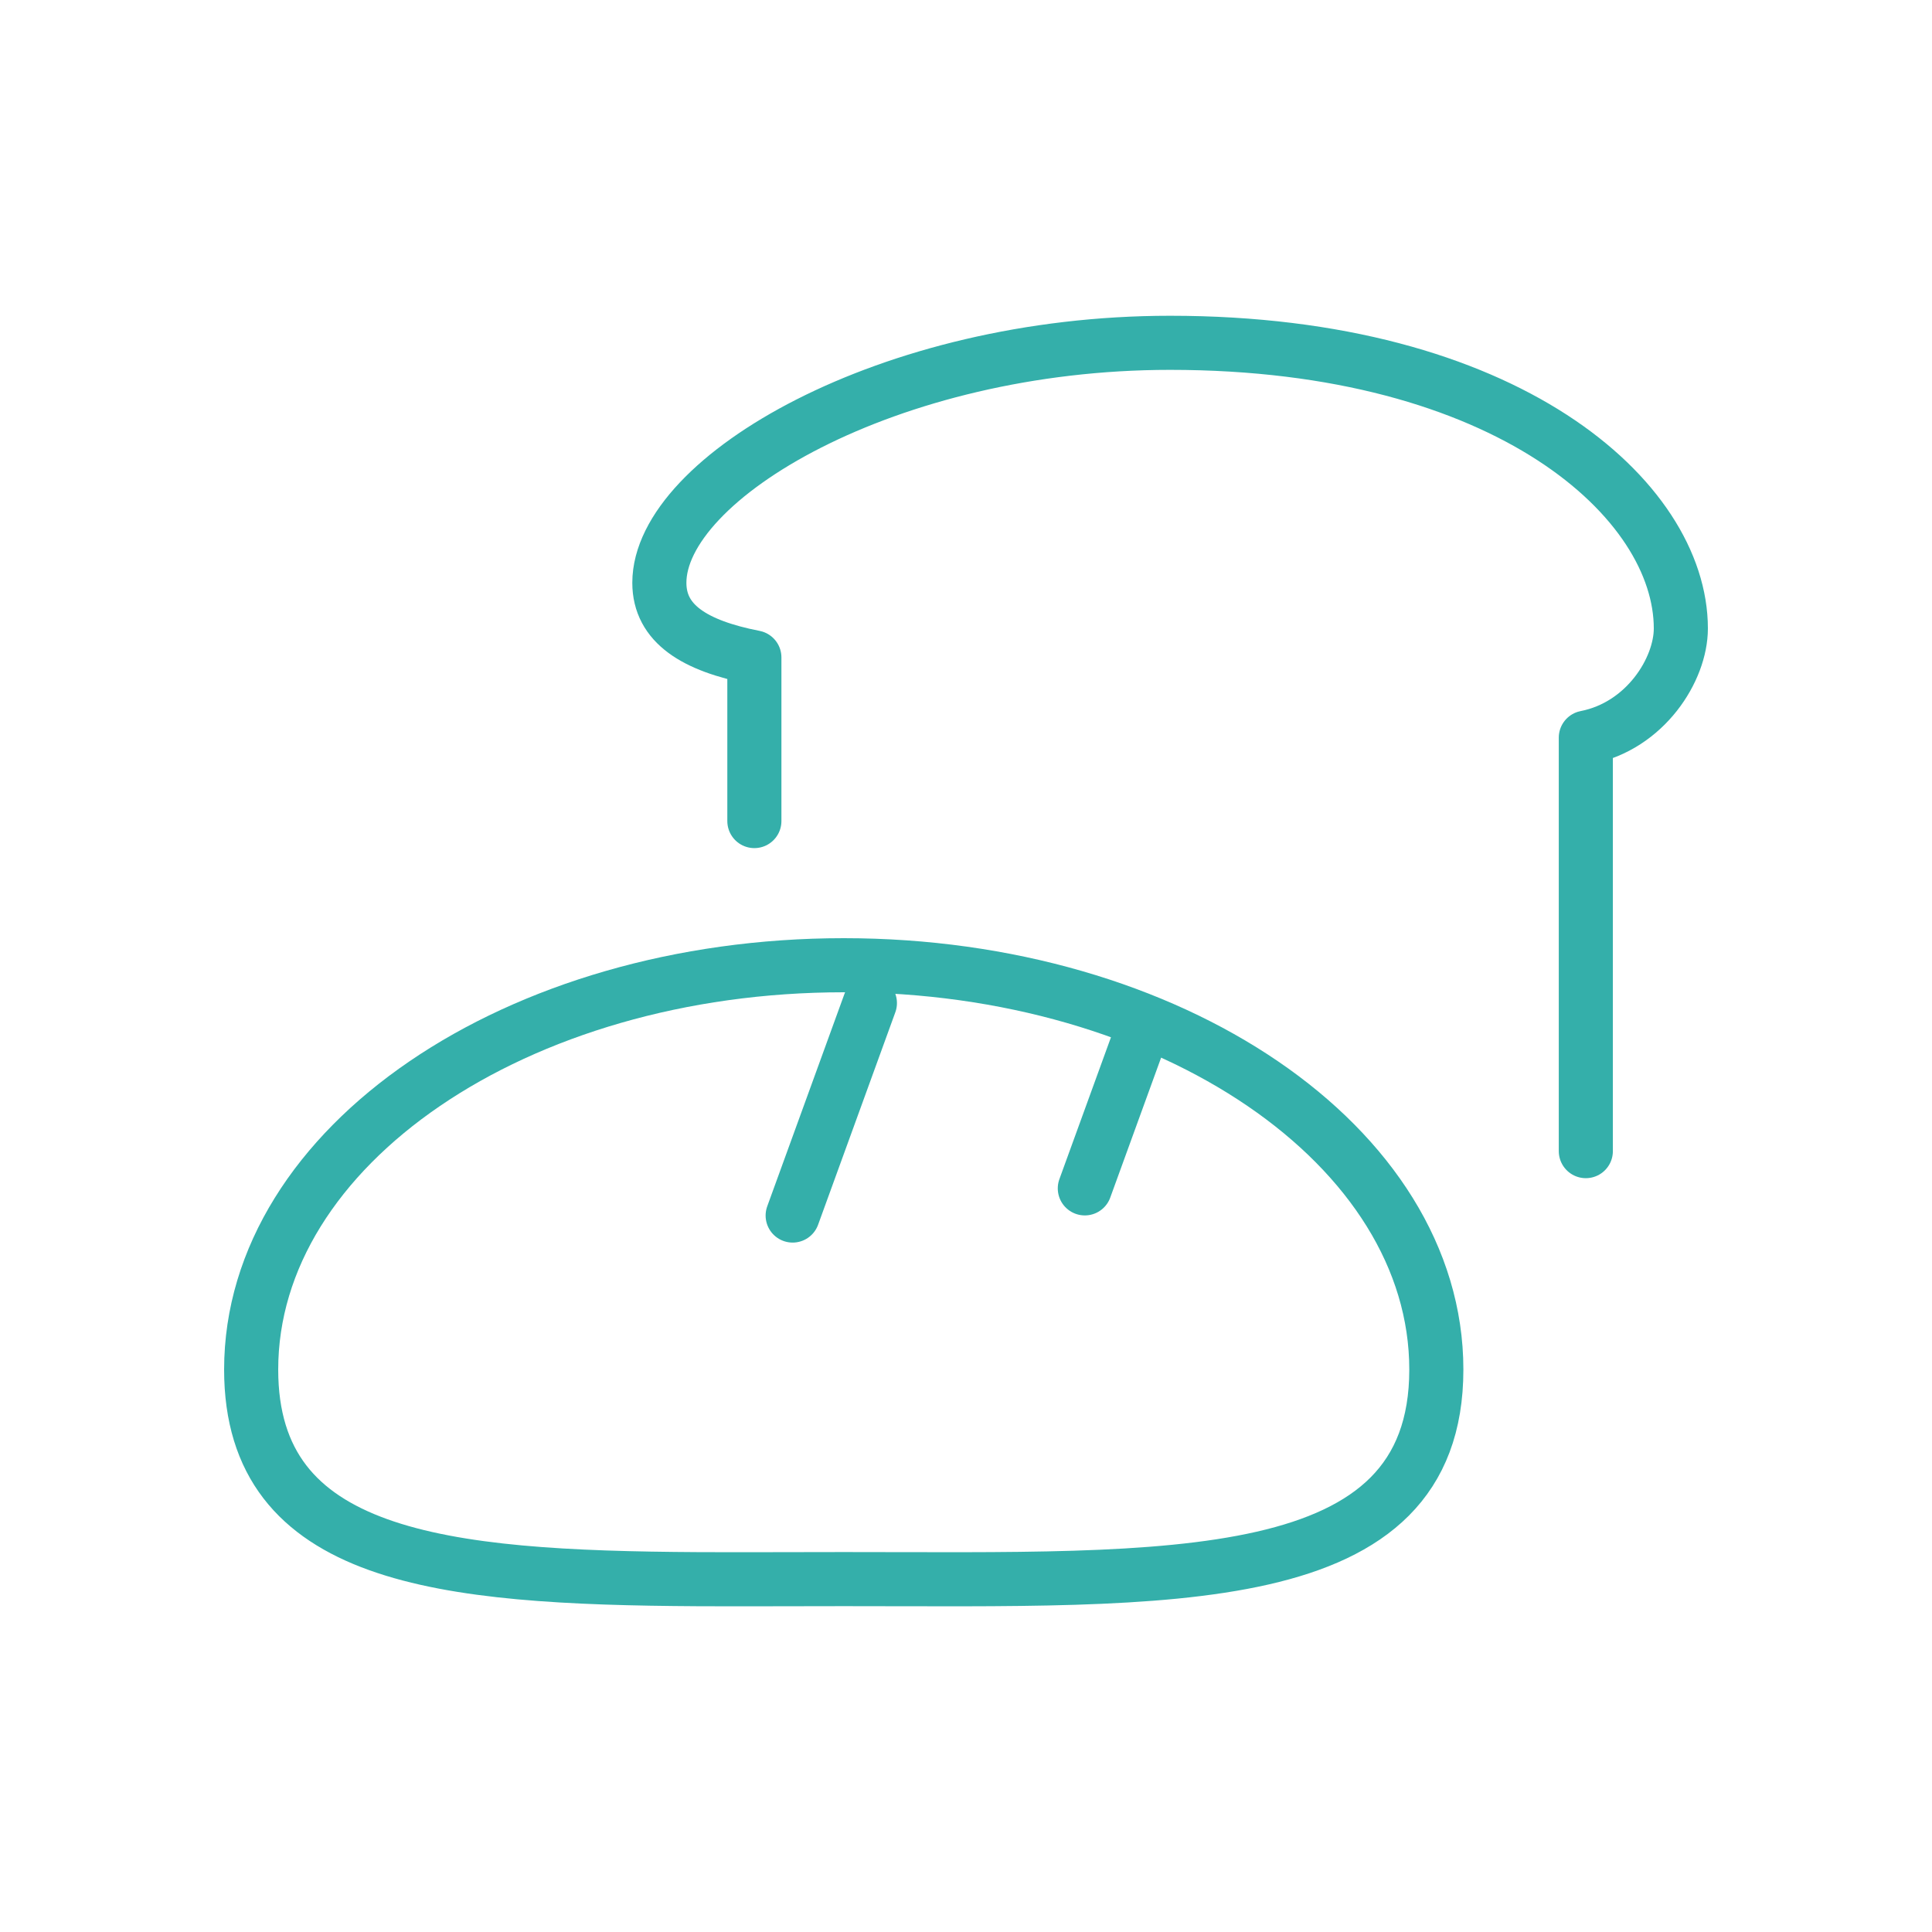 <?xml version="1.0" encoding="UTF-8"?><svg id="b" xmlns="http://www.w3.org/2000/svg" xmlns:xlink="http://www.w3.org/1999/xlink" viewBox="0 0 50 50"><defs><style>.g{stroke:#34afaa;stroke-linecap:round;stroke-linejoin:round;stroke-width:1.4px;}.g,.h{fill:none;}.h{stroke-width:0px;}.i{clip-path:url(#e);}.j{clip-path:url(#f);}</style><clipPath id="e"><rect class="h" width="50" height="50"/></clipPath><clipPath id="f"><rect class="h" width="50" height="50"/></clipPath></defs><g id="c"><g id="d"><g class="i"><g class="j"><path class="g" d="M37.172,35.444c0,5.779-6.866,5.423-15.336,5.423-1.304,0-2.57.008-3.778.002-6.643-.038-11.558-.536-11.558-5.425,0-5.779,6.866-10.464,15.336-10.464s15.336,4.685,15.336,10.464Z"/><line class="g" x1="29.568" y1="26.648" x2="28.075" y2="30.755"/><line class="g" x1="22.513" y1="25.959" x2="20.514" y2="31.458"/><path class="g" d="M41.041,29.791v-10.701c1.542-.301,2.459-1.764,2.459-2.826,0-3.326-4.485-7.392-13.218-7.392-7.3,0-13.218,3.497-13.218,6.211,0,1.063.917,1.63,2.459,1.931v4.235"/></g></g></g></g></svg>